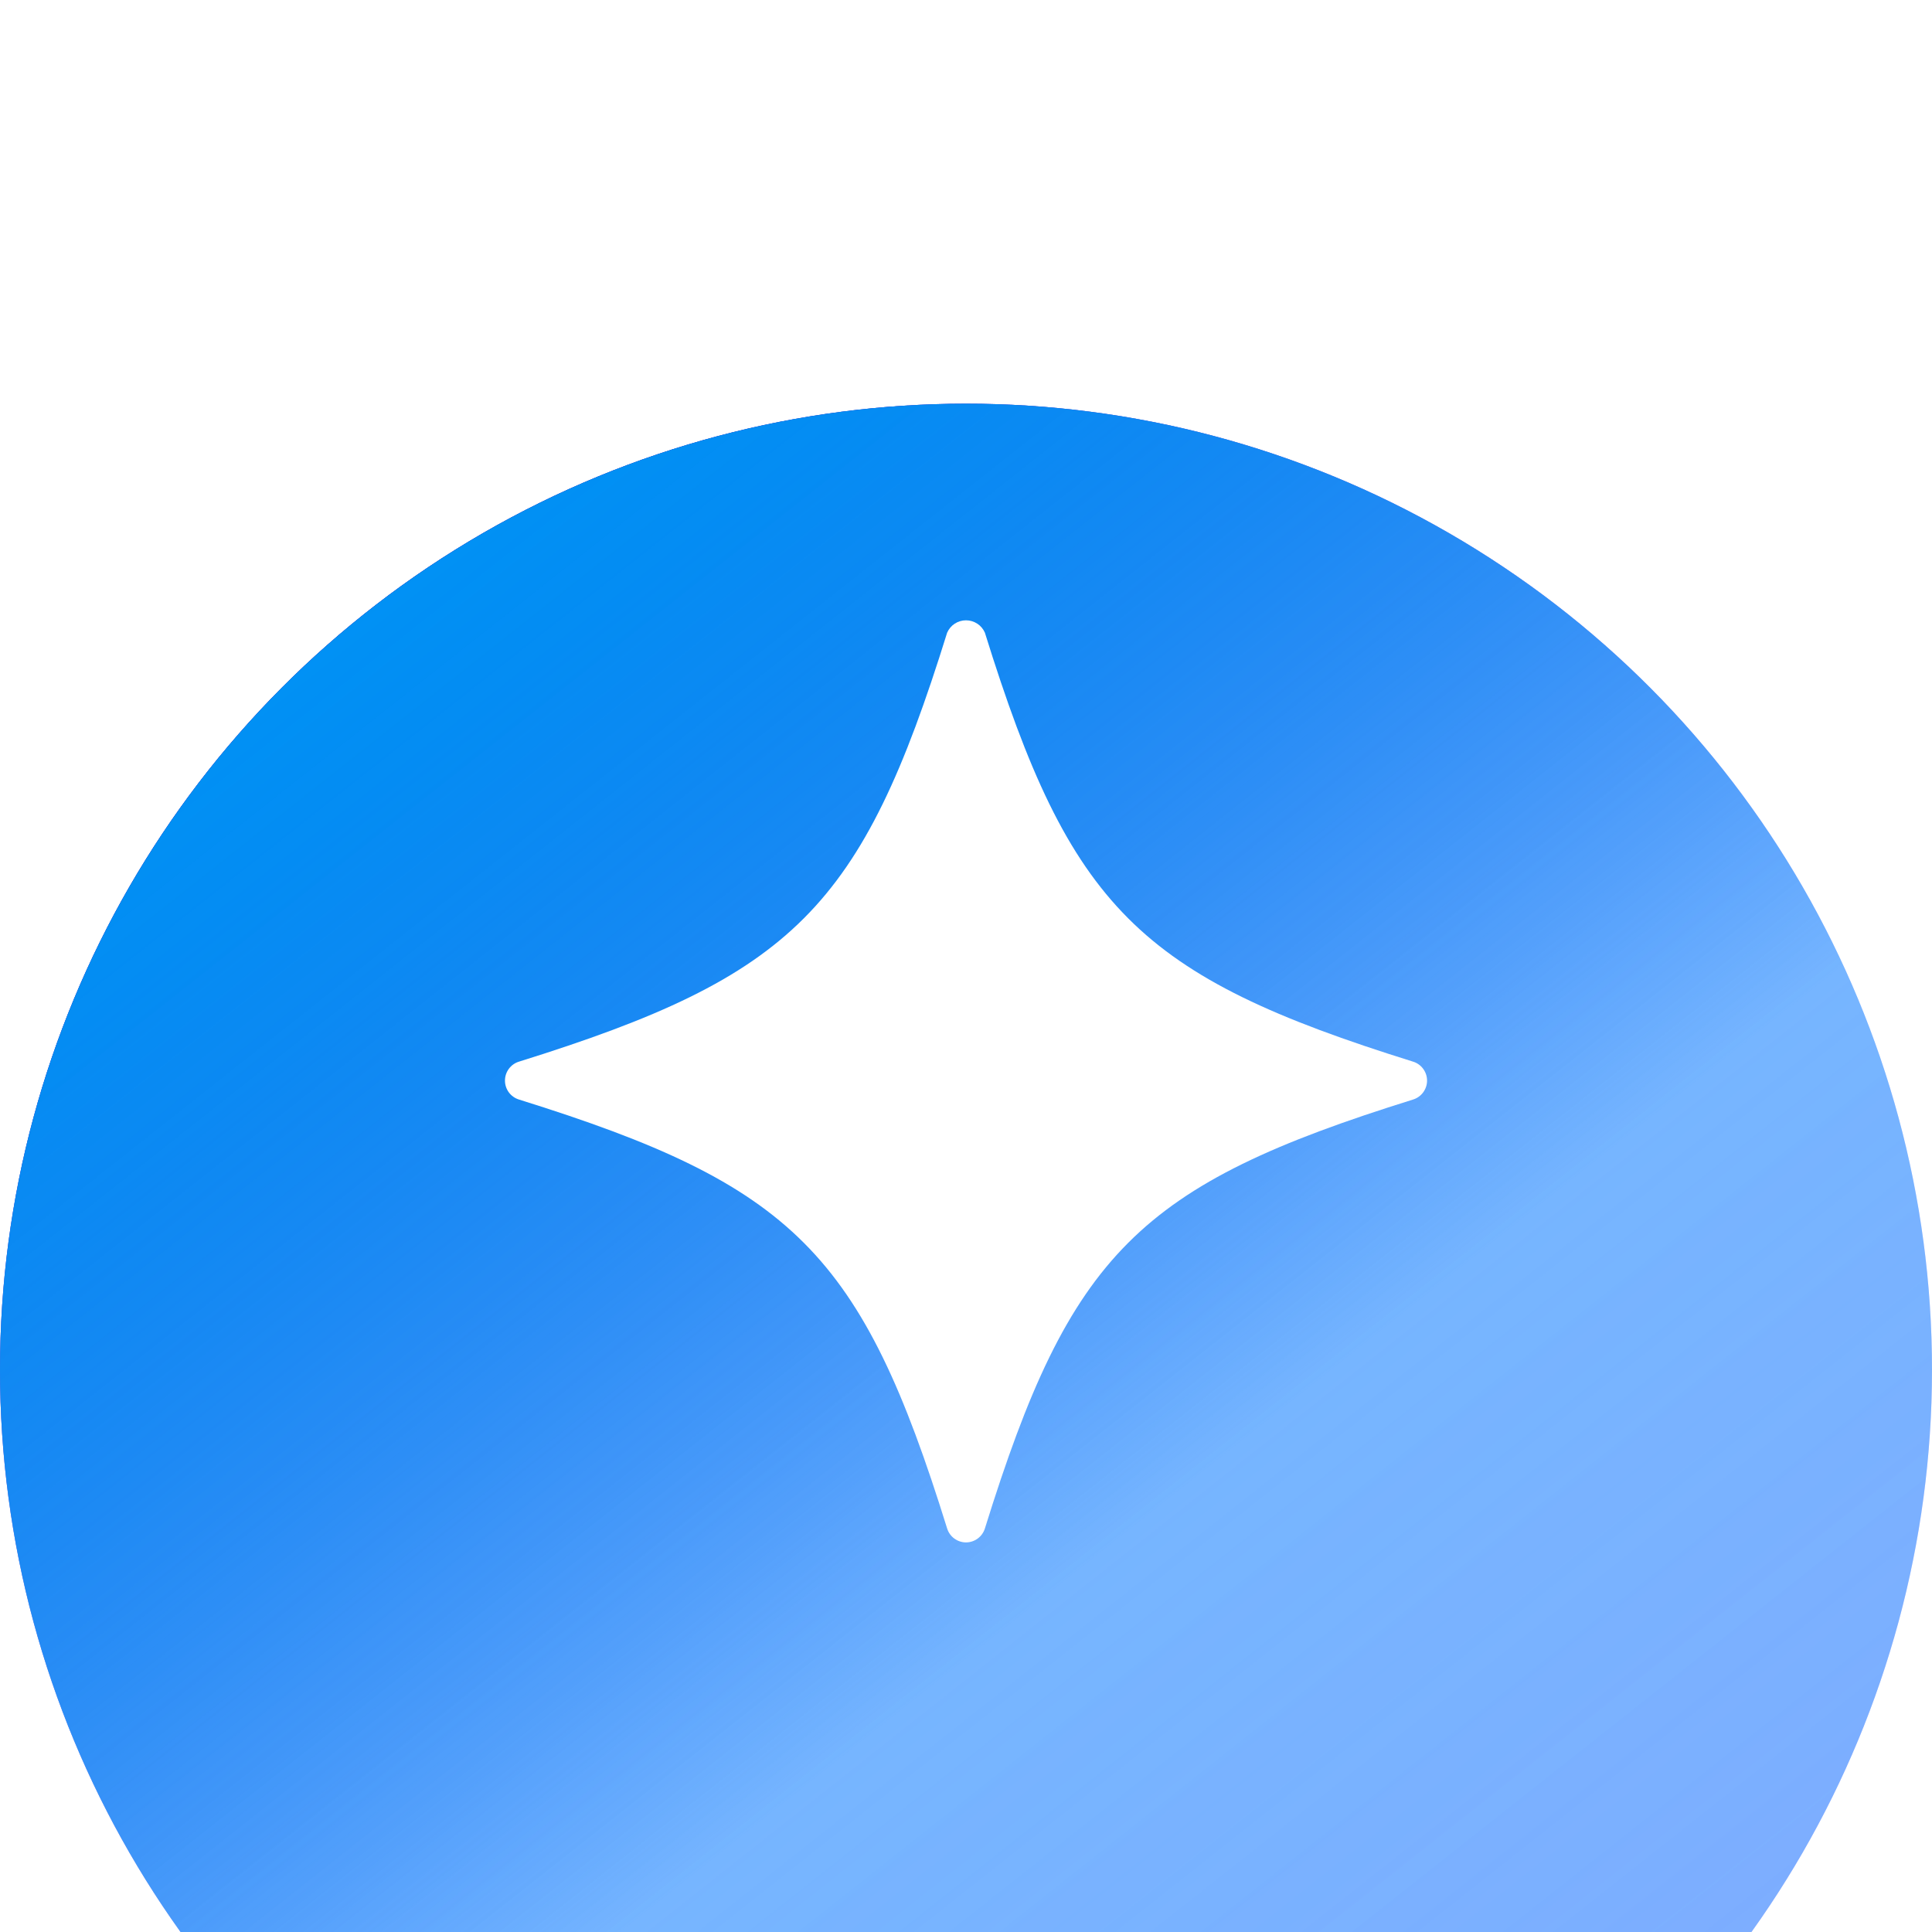<svg width="67" height="67" viewBox="0 0 67 67" fill="none" xmlns="http://www.w3.org/2000/svg">
<g filter="url(#filter0_i_169_3325)">
<circle cx="33.5" cy="33.5" r="33.5" fill="url(#paint0_linear_169_3325)"/>
</g>
<g filter="url(#filter1_i_169_3325)">
<circle cx="33.5" cy="33.5" r="33.5" fill="url(#paint1_linear_169_3325)"/>
</g>
<g filter="url(#filter2_i_169_3325)">
<circle cx="33.5" cy="33.5" r="33.5" fill="url(#paint2_linear_169_3325)"/>
</g>
<g filter="url(#filter3_d_169_3325)">
<path d="M49.007 32.818C39.481 29.847 37.122 27.483 34.155 17.941C34.099 17.813 34.008 17.704 33.891 17.628C33.775 17.552 33.639 17.512 33.5 17.512C33.361 17.512 33.226 17.552 33.109 17.628C32.993 17.704 32.902 17.813 32.846 17.941C29.88 27.483 27.52 29.847 17.994 32.818C17.854 32.861 17.732 32.949 17.645 33.067C17.558 33.185 17.512 33.327 17.512 33.474C17.512 33.62 17.558 33.763 17.645 33.881C17.732 33.999 17.854 34.086 17.994 34.13C27.52 37.1 29.88 39.464 32.846 49.007C32.89 49.147 32.977 49.269 33.094 49.355C33.212 49.442 33.354 49.489 33.5 49.489C33.646 49.489 33.789 49.442 33.906 49.355C34.024 49.269 34.111 49.147 34.155 49.007C37.122 39.464 39.481 37.1 49.007 34.13C49.147 34.086 49.269 33.999 49.355 33.881C49.442 33.763 49.489 33.62 49.489 33.474C49.489 33.327 49.442 33.185 49.355 33.067C49.269 32.949 49.147 32.861 49.007 32.818Z" fill="white"/>
</g>
<defs>
<filter id="filter0_i_169_3325" x="0" y="0" width="67" height="71" filterUnits="userSpaceOnUse" color-interpolation-filters="sRGB">
<feFlood flood-opacity="0" result="BackgroundImageFix"/>
<feBlend mode="normal" in="SourceGraphic" in2="BackgroundImageFix" result="shape"/>
<feColorMatrix in="SourceAlpha" type="matrix" values="0 0 0 0 0 0 0 0 0 0 0 0 0 0 0 0 0 0 127 0" result="hardAlpha"/>
<feOffset dy="14"/>
<feGaussianBlur stdDeviation="2"/>
<feComposite in2="hardAlpha" operator="arithmetic" k2="-1" k3="1"/>
<feColorMatrix type="matrix" values="0 0 0 0 0 0 0 0 0 0 0 0 0 0 0 0 0 0 0.1 0"/>
<feBlend mode="normal" in2="shape" result="effect1_innerShadow_169_3325"/>
</filter>
<filter id="filter1_i_169_3325" x="0" y="0" width="67" height="71" filterUnits="userSpaceOnUse" color-interpolation-filters="sRGB">
<feFlood flood-opacity="0" result="BackgroundImageFix"/>
<feBlend mode="normal" in="SourceGraphic" in2="BackgroundImageFix" result="shape"/>
<feColorMatrix in="SourceAlpha" type="matrix" values="0 0 0 0 0 0 0 0 0 0 0 0 0 0 0 0 0 0 127 0" result="hardAlpha"/>
<feOffset dy="14"/>
<feGaussianBlur stdDeviation="2"/>
<feComposite in2="hardAlpha" operator="arithmetic" k2="-1" k3="1"/>
<feColorMatrix type="matrix" values="0 0 0 0 0 0 0 0 0 0 0 0 0 0 0 0 0 0 0.1 0"/>
<feBlend mode="normal" in2="shape" result="effect1_innerShadow_169_3325"/>
</filter>
<filter id="filter2_i_169_3325" x="0" y="0" width="67" height="71" filterUnits="userSpaceOnUse" color-interpolation-filters="sRGB">
<feFlood flood-opacity="0" result="BackgroundImageFix"/>
<feBlend mode="normal" in="SourceGraphic" in2="BackgroundImageFix" result="shape"/>
<feColorMatrix in="SourceAlpha" type="matrix" values="0 0 0 0 0 0 0 0 0 0 0 0 0 0 0 0 0 0 127 0" result="hardAlpha"/>
<feOffset dy="14"/>
<feGaussianBlur stdDeviation="2"/>
<feComposite in2="hardAlpha" operator="arithmetic" k2="-1" k3="1"/>
<feColorMatrix type="matrix" values="0 0 0 0 0 0 0 0 0 0 0 0 0 0 0 0 0 0 0.1 0"/>
<feBlend mode="normal" in2="shape" result="effect1_innerShadow_169_3325"/>
</filter>
<filter id="filter3_d_169_3325" x="11.512" y="15.511" width="43.977" height="43.977" filterUnits="userSpaceOnUse" color-interpolation-filters="sRGB">
<feFlood flood-opacity="0" result="BackgroundImageFix"/>
<feColorMatrix in="SourceAlpha" type="matrix" values="0 0 0 0 0 0 0 0 0 0 0 0 0 0 0 0 0 0 127 0" result="hardAlpha"/>
<feOffset dy="4"/>
<feGaussianBlur stdDeviation="3"/>
<feComposite in2="hardAlpha" operator="out"/>
<feColorMatrix type="matrix" values="0 0 0 0 0 0 0 0 0 0 0 0 0 0 0 0 0 0 0.08 0"/>
<feBlend mode="normal" in2="BackgroundImageFix" result="effect1_dropShadow_169_3325"/>
<feBlend mode="normal" in="SourceGraphic" in2="effect1_dropShadow_169_3325" result="shape"/>
</filter>
<linearGradient id="paint0_linear_169_3325" x1="8.645" y1="8.375" x2="52.454" y2="63.768" gradientUnits="userSpaceOnUse">
<stop stop-color="#1A21BF"/>
<stop offset="0.609" stop-color="#A974FF" stop-opacity="0.2"/>
<stop offset="1" stop-color="#A974FF" stop-opacity="0.3"/>
</linearGradient>
<linearGradient id="paint1_linear_169_3325" x1="8.645" y1="8.375" x2="52.454" y2="63.768" gradientUnits="userSpaceOnUse">
<stop stop-color="#1A21BF"/>
<stop offset="0.609" stop-color="#A974FF" stop-opacity="0.2"/>
<stop offset="1" stop-color="#A974FF" stop-opacity="0.3"/>
</linearGradient>
<linearGradient id="paint2_linear_169_3325" x1="8.645" y1="8.375" x2="52.454" y2="63.768" gradientUnits="userSpaceOnUse">
<stop stop-color="#0093F5"/>
<stop offset="0.609" stop-color="#039BFF" stop-opacity="0.48"/>
<stop offset="1" stop-color="#0C9EFF" stop-opacity="0.43"/>
</linearGradient>
</defs>
</svg>

